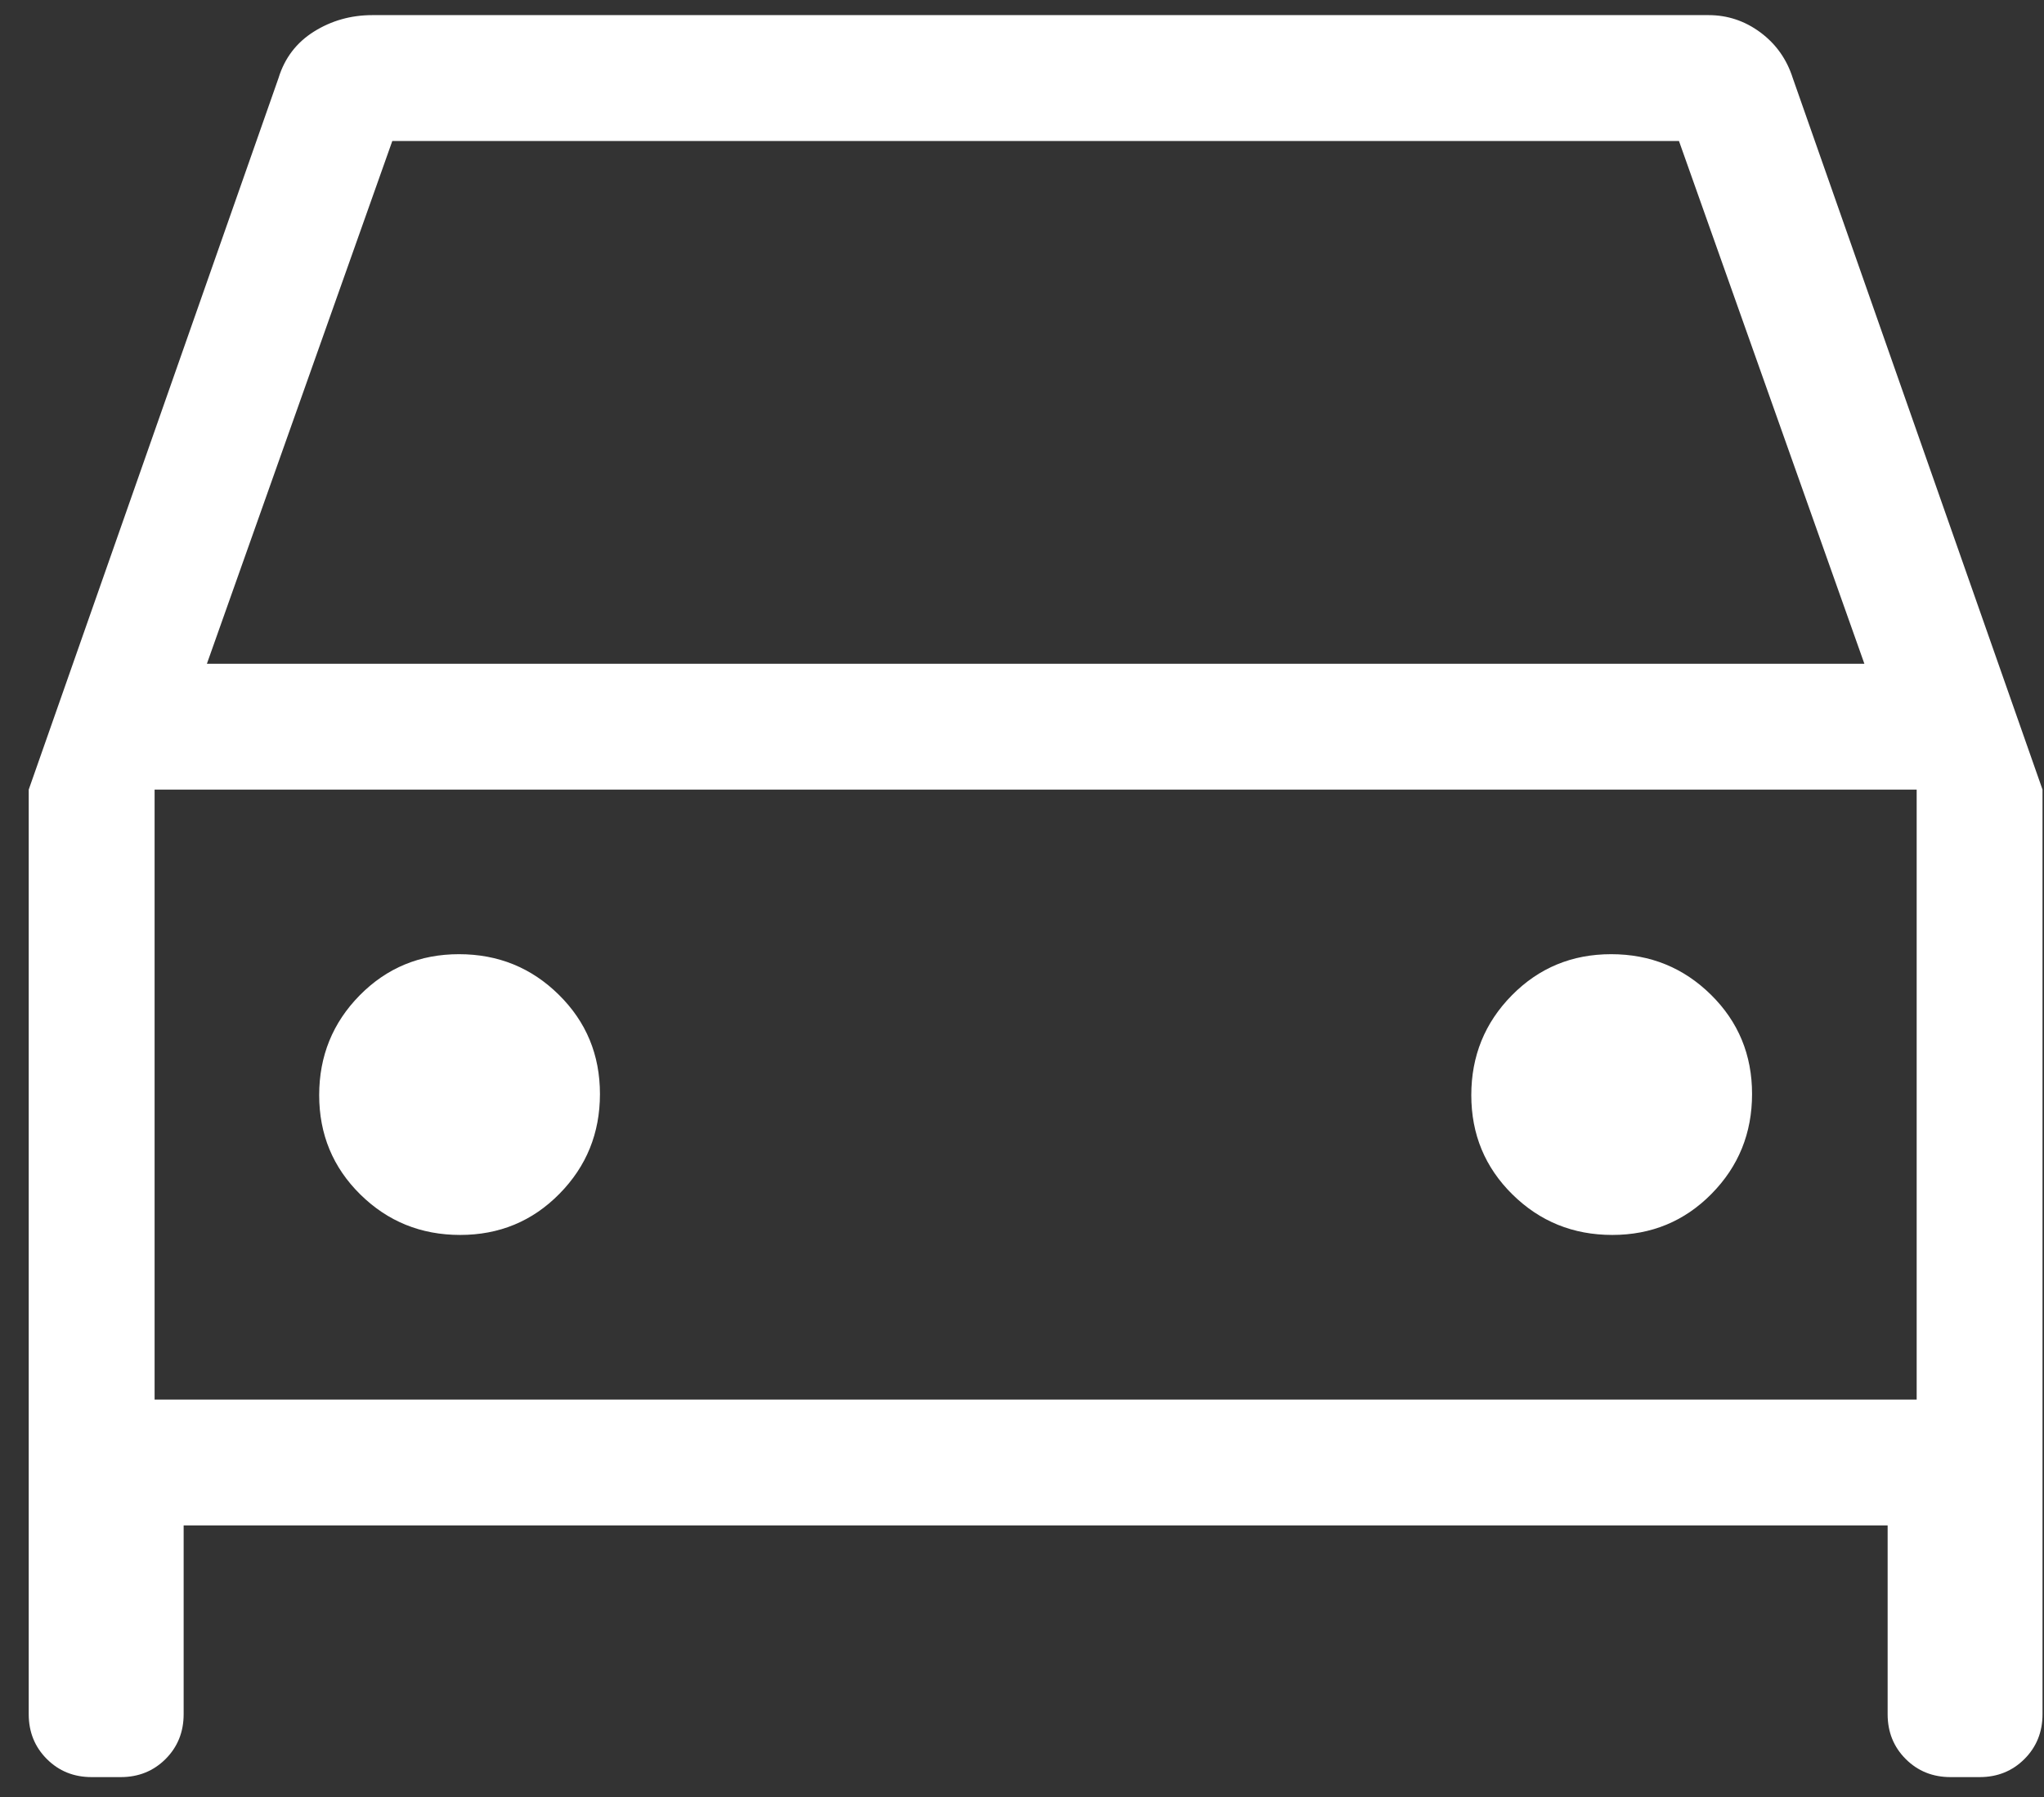 <svg xmlns="http://www.w3.org/2000/svg" width="58" height="51" viewBox="0 0 58 51" fill="none"><rect x="0" y="0" width="58" height="51" fill="#333333" stroke="none"/><path d="M5.211 43.286V48.644C5.211 49.149 5.04 49.574 4.698 49.916C4.355 50.258 3.931 50.429 3.425 50.429H2.601C2.095 50.429 1.671 50.258 1.329 49.916C0.987 49.574 0.815 49.149 0.815 48.644V22.407L7.903 2.215C8.077 1.647 8.413 1.207 8.909 0.896C9.406 0.585 9.959 0.429 10.568 0.429H48.481C49.021 0.429 49.512 0.593 49.953 0.92C50.394 1.248 50.7 1.679 50.871 2.215L57.958 22.407V48.644C57.958 49.149 57.787 49.574 57.445 49.916C57.103 50.258 56.678 50.429 56.173 50.429H55.349C54.843 50.429 54.418 50.258 54.076 49.916C53.734 49.574 53.563 49.149 53.563 48.644V43.286H5.211ZM5.871 18.835H52.903L47.642 4.001H11.132L5.871 18.835ZM13.056 35.044C14.168 35.044 15.107 34.656 15.873 33.878C16.641 33.1 17.024 32.156 17.024 31.045C17.024 29.934 16.635 28.995 15.857 28.228C15.08 27.461 14.136 27.077 13.024 27.077C11.914 27.077 10.975 27.466 10.207 28.244C9.441 29.022 9.057 29.966 9.057 31.077C9.057 32.188 9.446 33.127 10.223 33.894C11.001 34.661 11.946 35.044 13.056 35.044ZM45.749 35.044C46.86 35.044 47.799 34.656 48.566 33.878C49.333 33.1 49.716 32.156 49.716 31.045C49.716 29.934 49.328 28.995 48.55 28.228C47.772 27.461 46.828 27.077 45.717 27.077C44.606 27.077 43.667 27.466 42.9 28.244C42.133 29.022 41.749 29.966 41.749 31.077C41.749 32.188 42.138 33.127 42.916 33.894C43.694 34.661 44.638 35.044 45.749 35.044ZM4.387 39.715H54.387V22.407H4.387V39.715Z" fill="white"></path></svg>